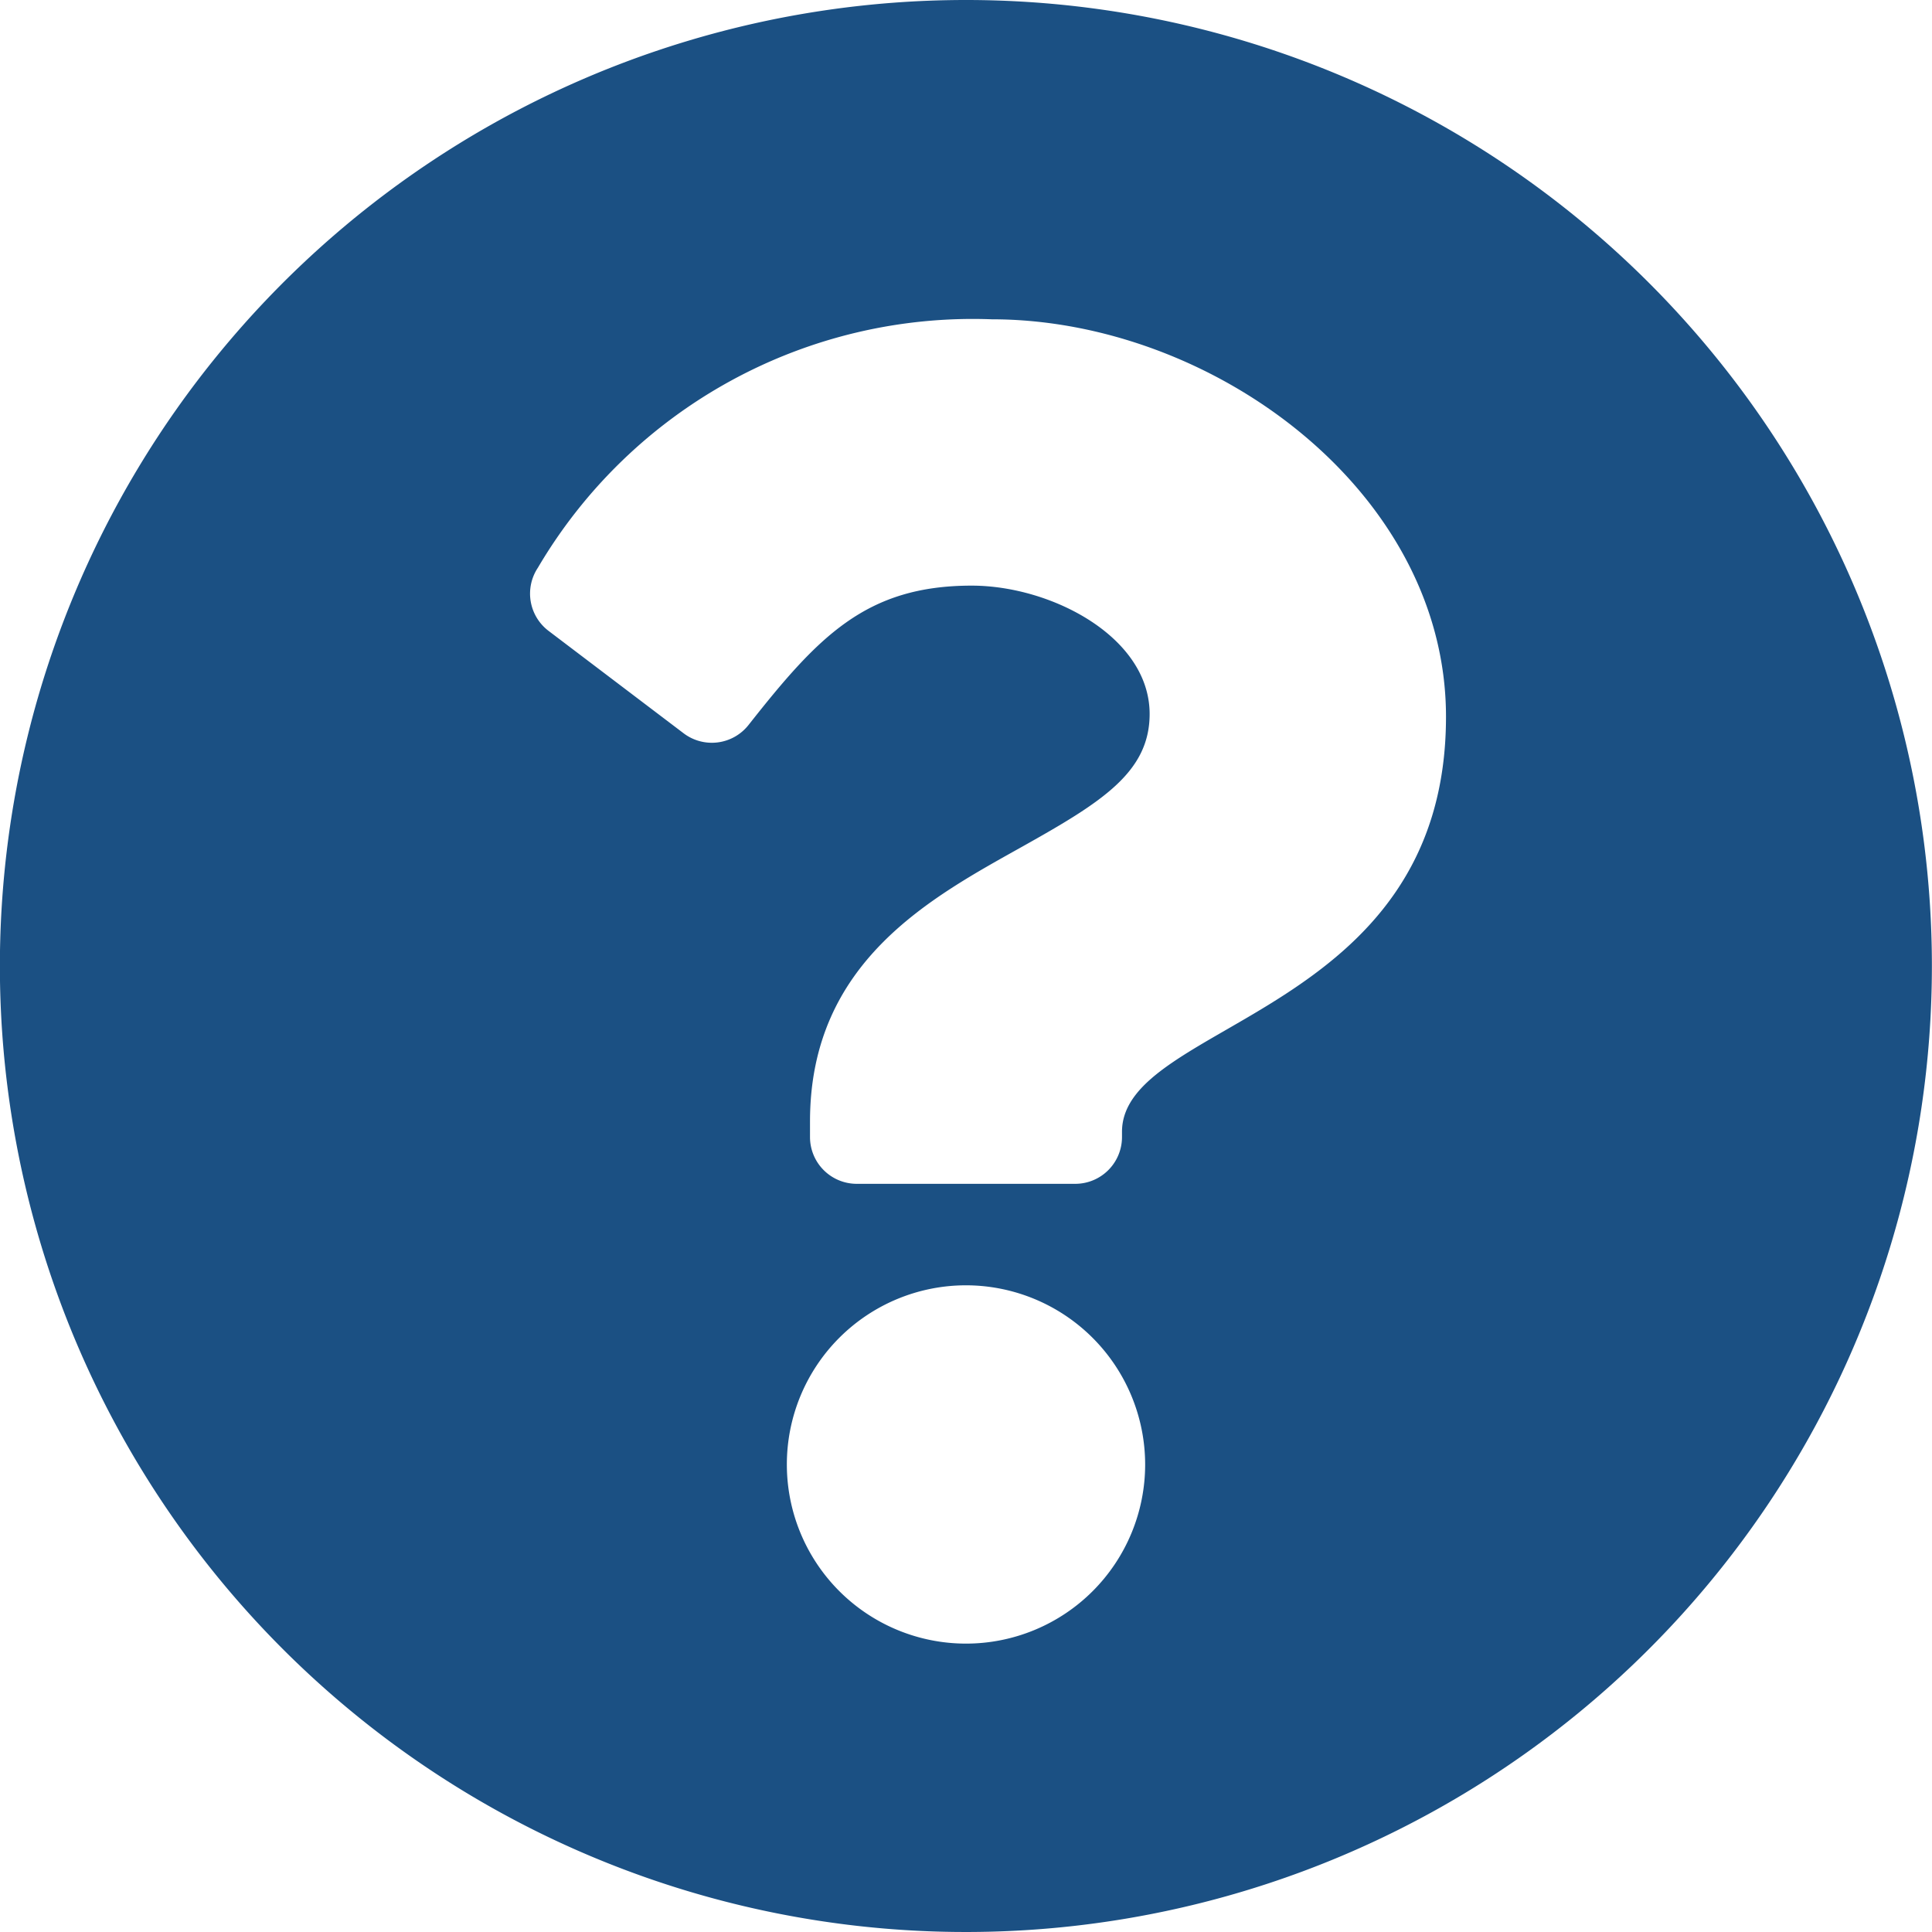 <svg id="Icon_awesome-question-circle" data-name="Icon awesome-question-circle" xmlns="http://www.w3.org/2000/svg" width="17.686" height="17.686" viewBox="0 0 17.686 17.686">
  <path id="Icon_awesome-question-circle-2" data-name="Icon awesome-question-circle" d="M18.248,9.405A8.843,8.843,0,1,1,9.405.563,8.842,8.842,0,0,1,18.248,9.405ZM9.643,3.486A4.619,4.619,0,0,0,5.487,5.76a.428.428,0,0,0,.1.58l1.237.938A.428.428,0,0,0,7.415,7.2c.637-.808,1.074-1.276,2.043-1.276.728,0,1.629.469,1.629,1.175,0,.534-.441.808-1.16,1.211-.839.47-1.949,1.055-1.949,2.519v.143a.428.428,0,0,0,.428.428h2a.428.428,0,0,0,.428-.428v-.048c0-1.015,2.966-1.057,2.966-3.8C13.8,5.055,11.653,3.486,9.643,3.486Zm-.237,8.843a1.64,1.64,0,1,0,1.64,1.64A1.642,1.642,0,0,0,9.405,12.329Z" transform="translate(-0.563 -0.563)" fill="#1b5083"/>
</svg>
